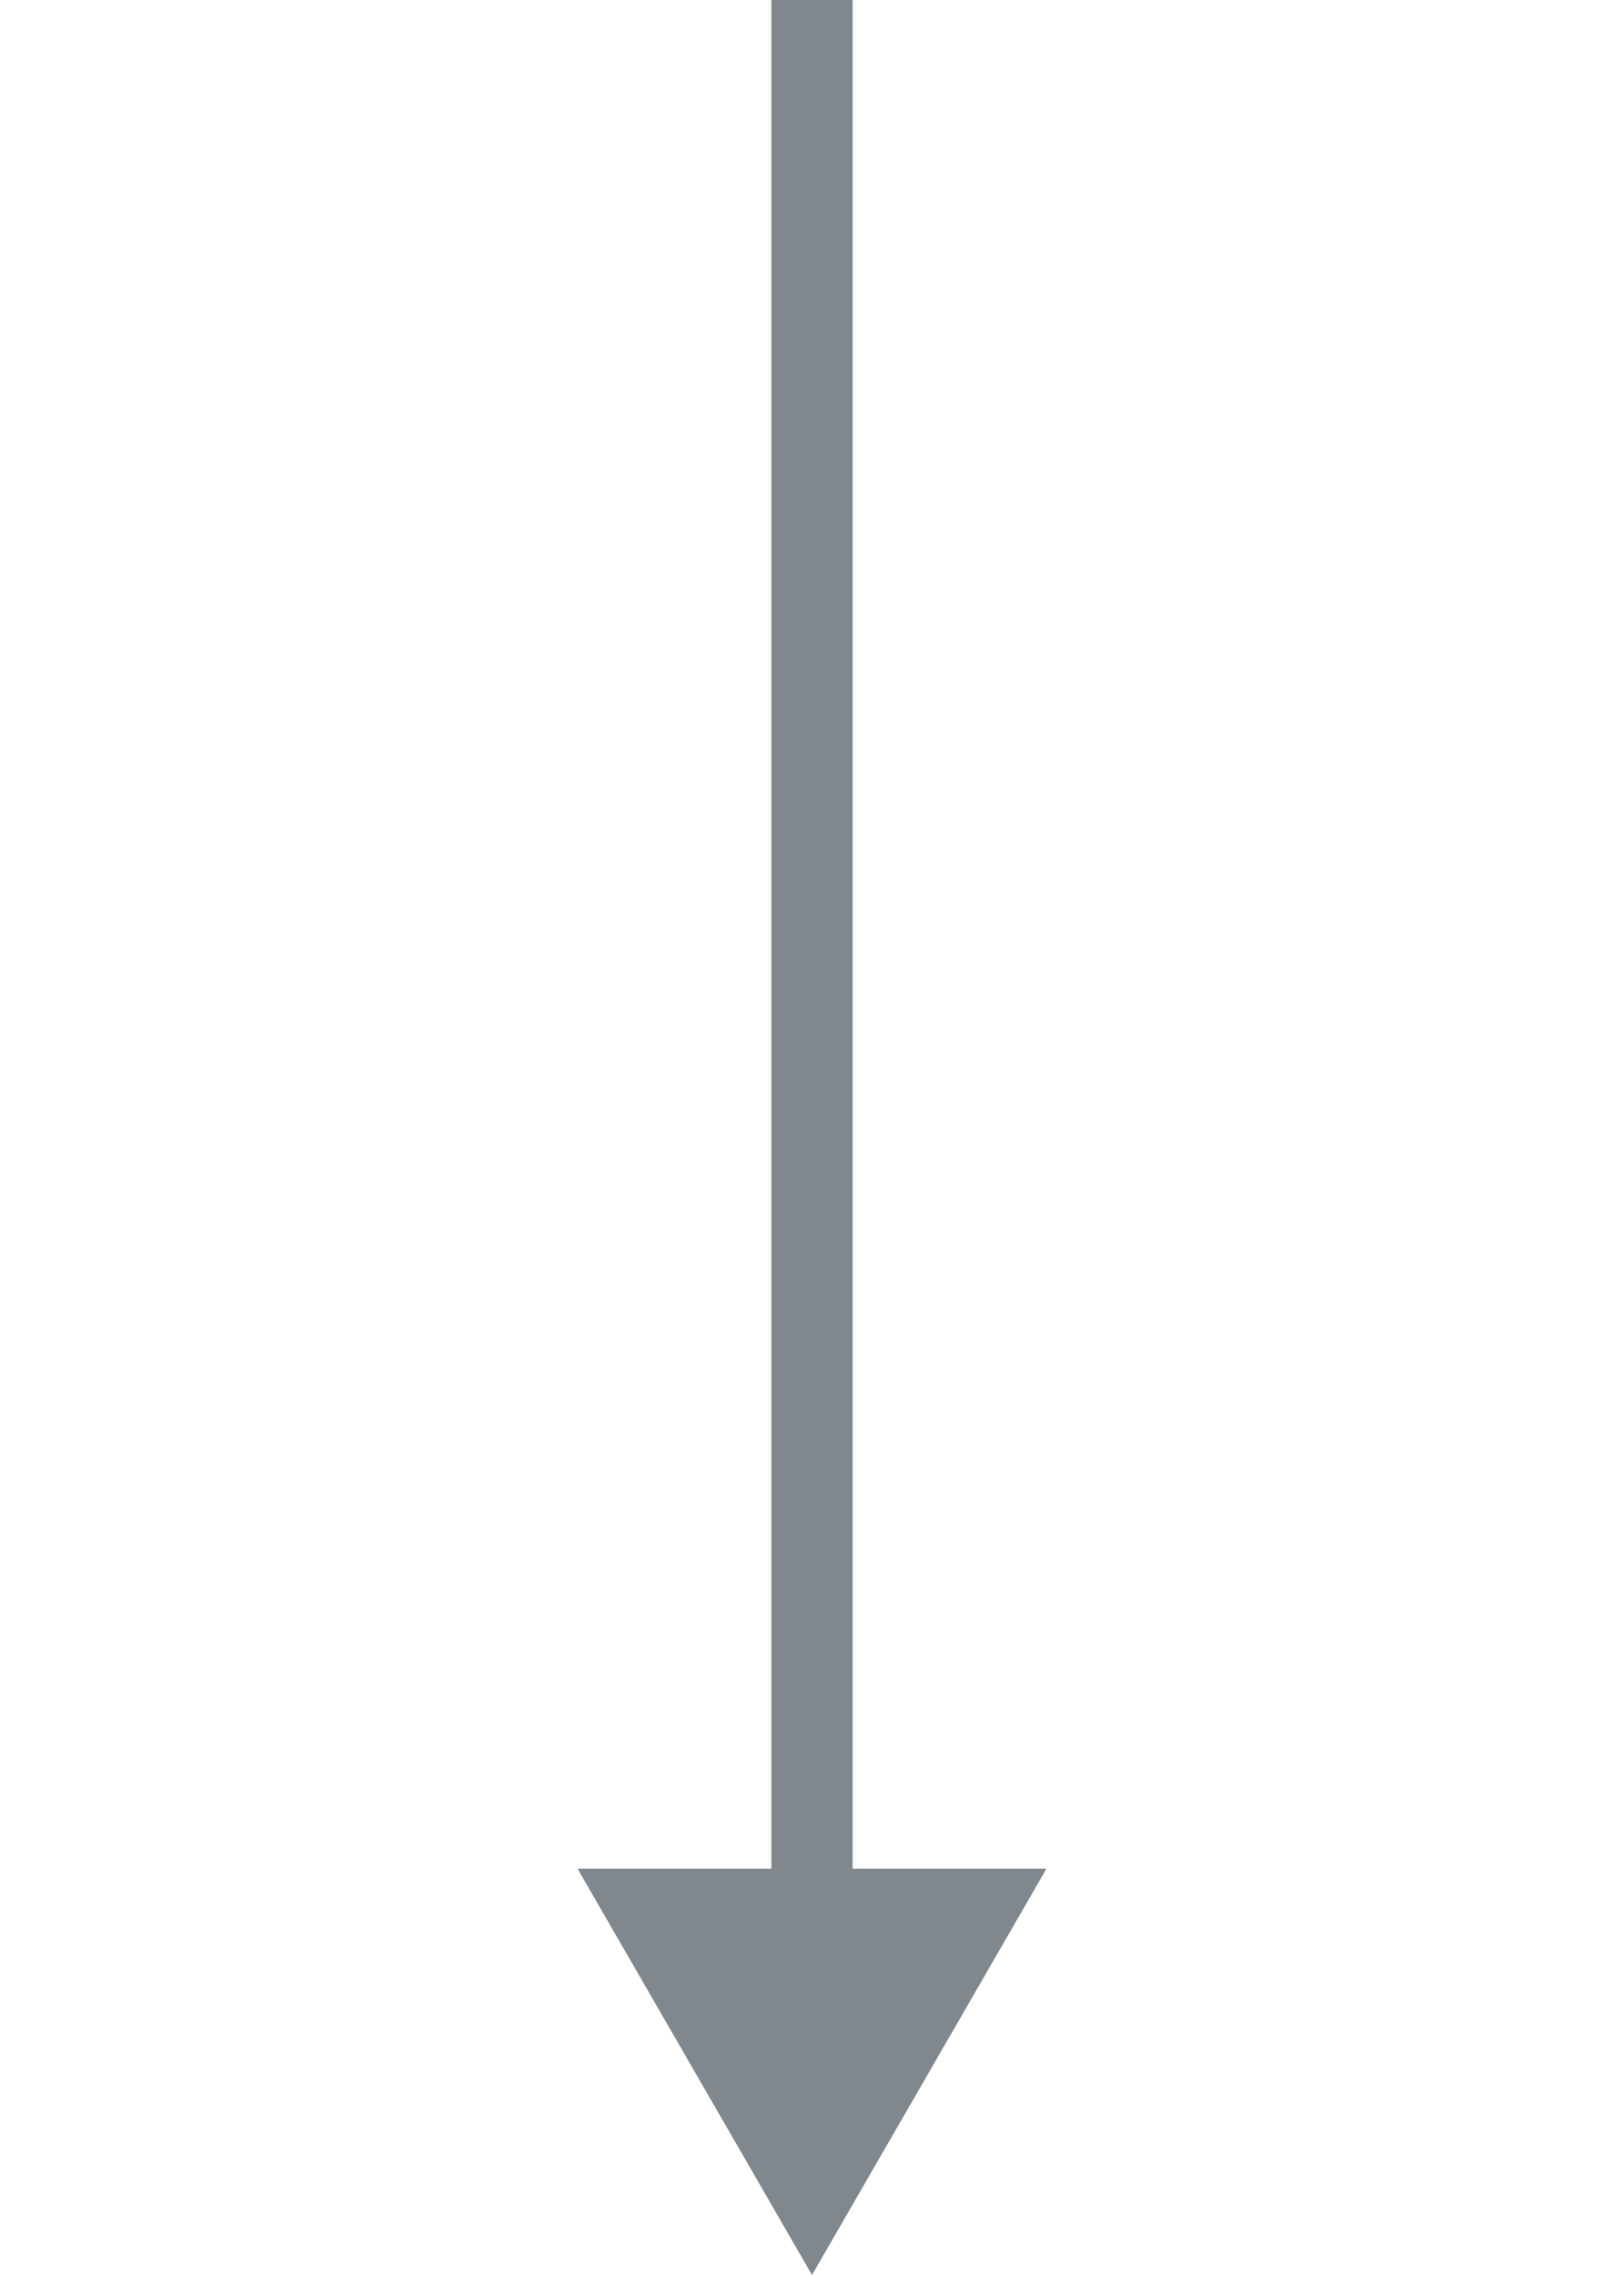 <?xml version="1.0" encoding="UTF-8"?> <svg xmlns="http://www.w3.org/2000/svg" width="20" height="28" viewBox="0 0 20 28" fill="none"> <path d="M10 28L12.887 23H7.113L10 28ZM9.5 0L9.5 23.5H10.5L10.5 0L9.5 0Z" fill="#80888E"></path> </svg> 